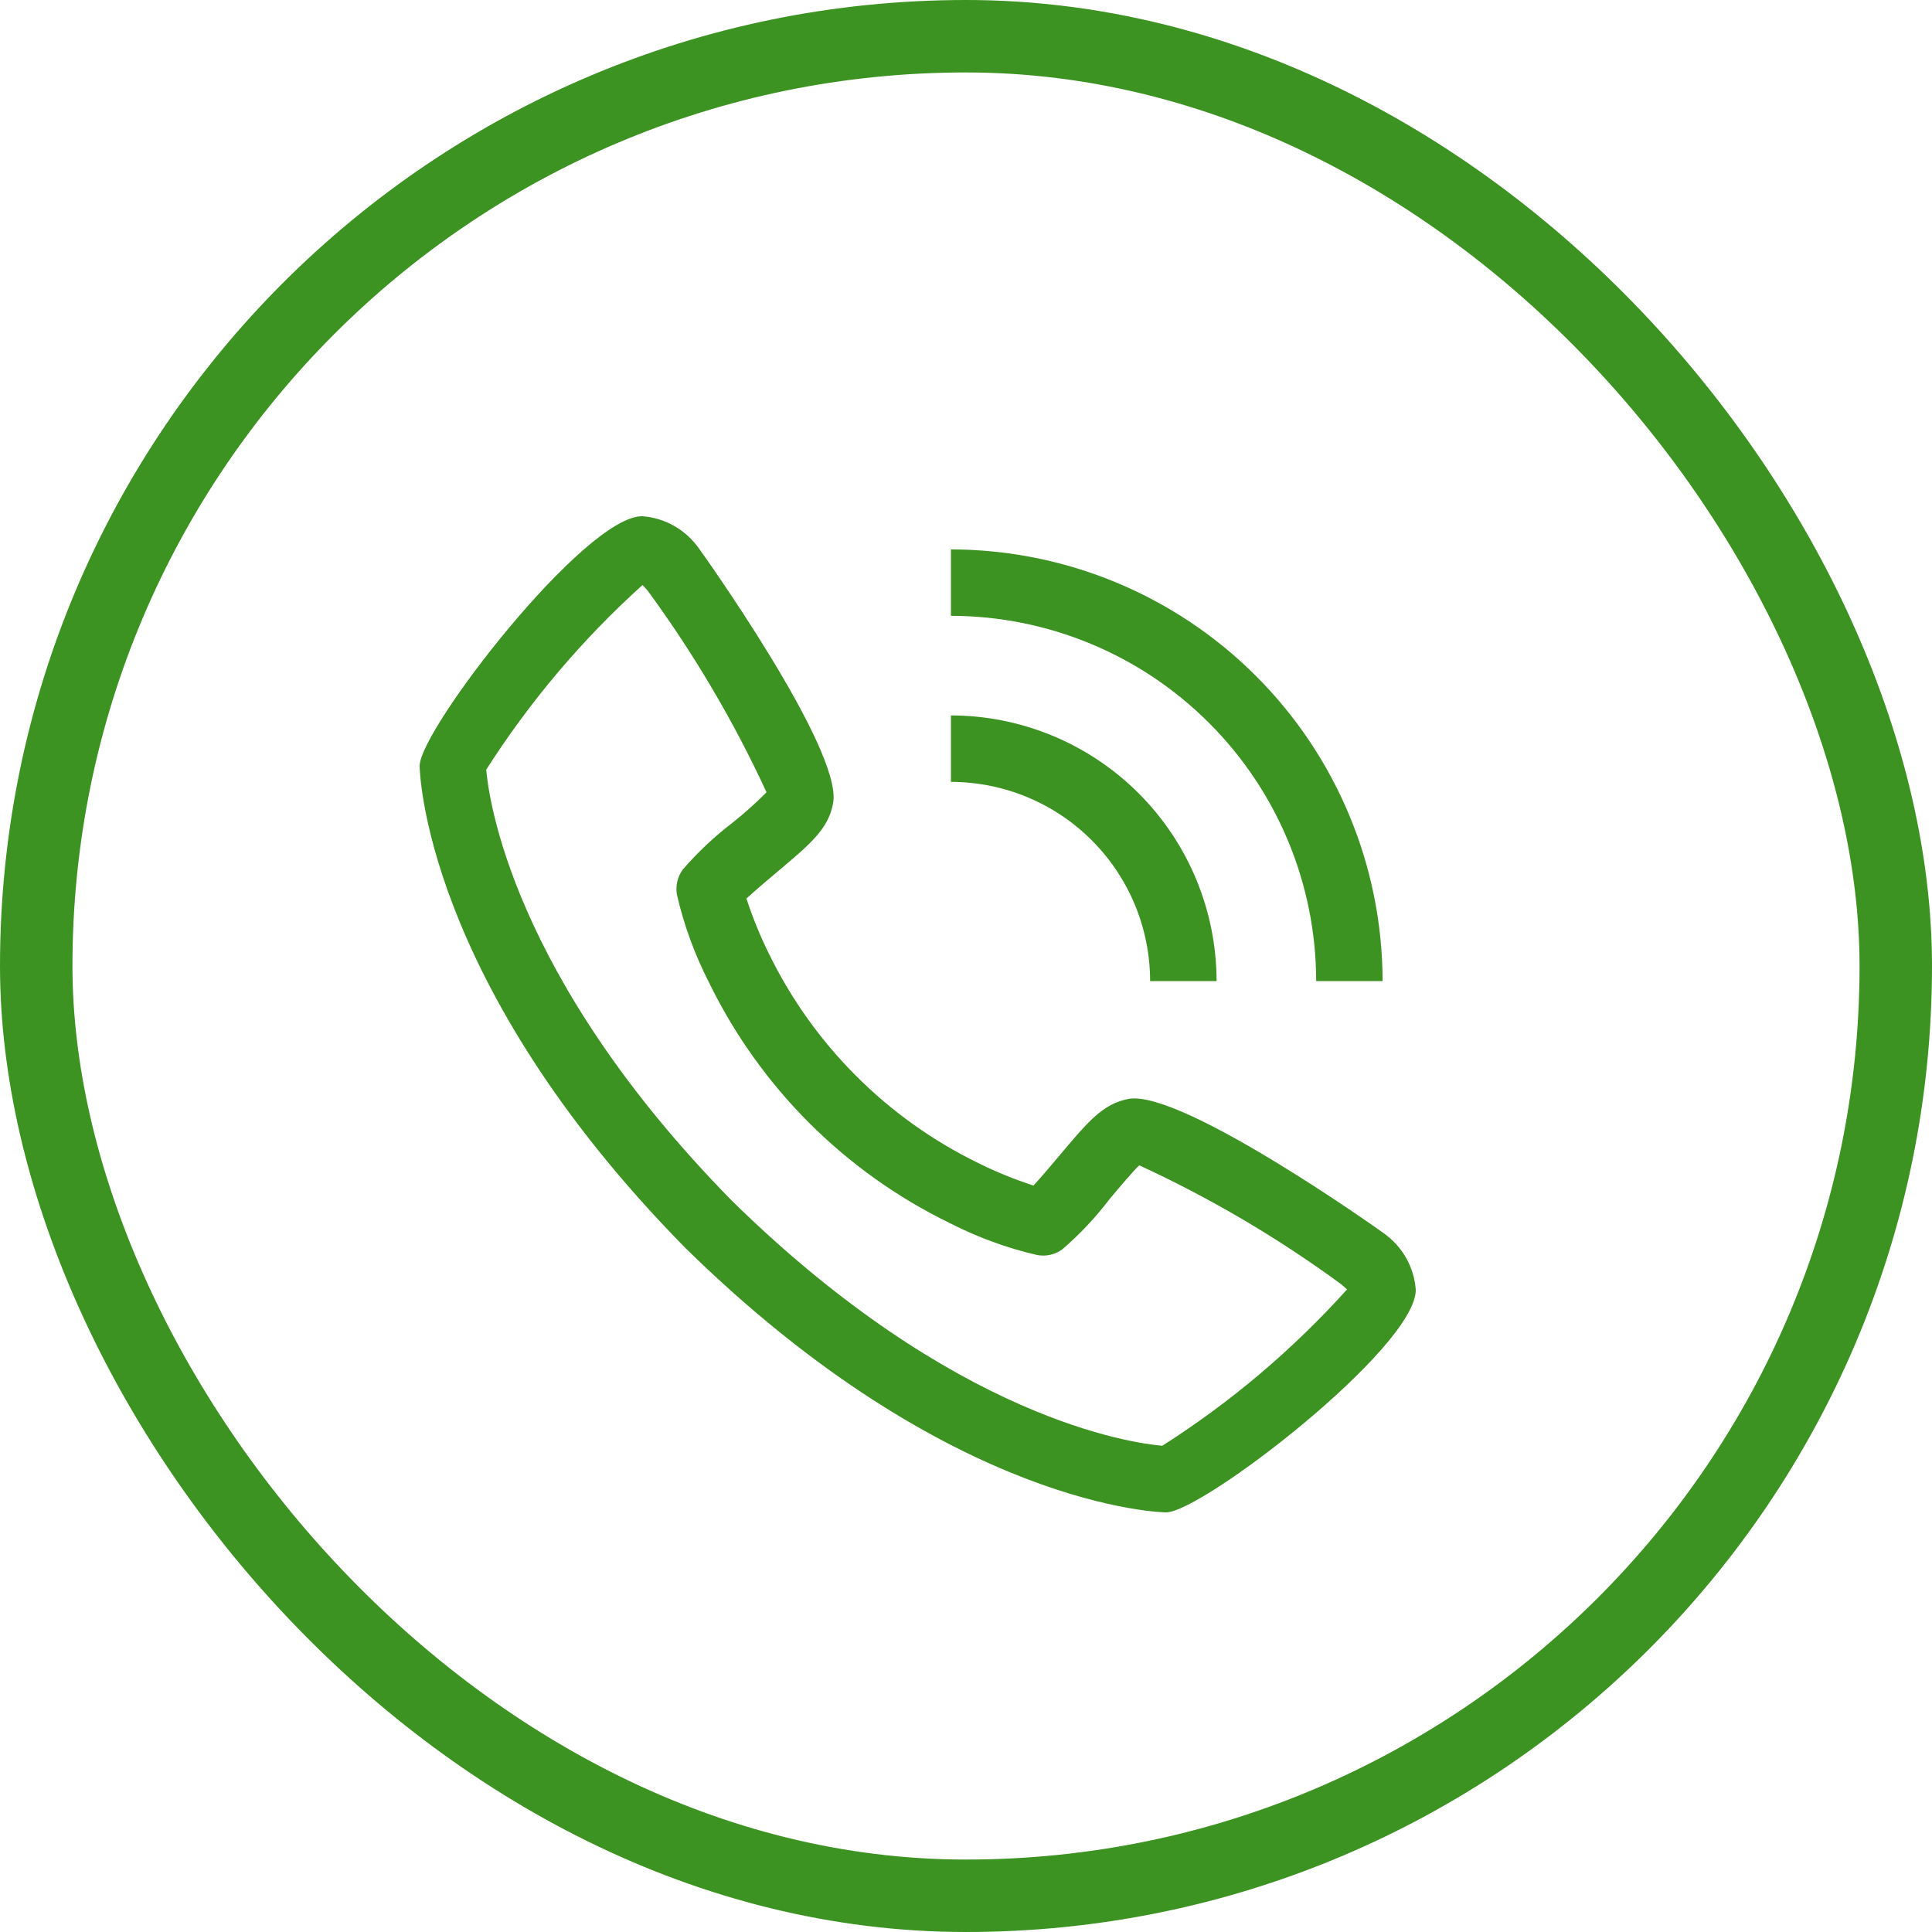 <svg width="40" height="40" viewBox="0 0 40 40" fill="none" xmlns="http://www.w3.org/2000/svg">
<rect x="0.75" y="0.75" width="38.5" height="38.5" rx="19.25" stroke="#3D9322" stroke-width="1.5"/>
<g clip-path="url(#clip0_131_2436)">
<path d="M28.649 25.533C28.613 25.503 24.49 22.57 23.377 22.75C22.84 22.845 22.534 23.211 21.918 23.944C21.819 24.062 21.581 24.345 21.397 24.546C21.008 24.419 20.628 24.265 20.262 24.084C18.368 23.162 16.838 21.632 15.916 19.738C15.735 19.372 15.581 18.992 15.454 18.603C15.656 18.418 15.939 18.18 16.06 18.078C16.79 17.466 17.155 17.159 17.25 16.621C17.445 15.508 14.497 11.387 14.467 11.35C14.332 11.16 14.158 11.002 13.955 10.887C13.752 10.772 13.526 10.704 13.294 10.688C12.099 10.688 8.688 15.112 8.688 15.858C8.688 15.902 8.75 20.304 14.179 25.827C19.696 31.25 24.099 31.312 24.142 31.312C24.887 31.312 29.312 27.901 29.312 26.706C29.296 26.474 29.227 26.248 29.113 26.045C28.998 25.843 28.84 25.668 28.649 25.533ZM24.066 29.933C23.469 29.883 19.77 29.395 15.15 24.857C10.59 20.214 10.115 16.509 10.067 15.935C10.969 14.521 12.057 13.235 13.303 12.112C13.33 12.139 13.367 12.181 13.413 12.234C14.369 13.539 15.192 14.935 15.87 16.403C15.65 16.625 15.417 16.834 15.172 17.029C14.793 17.318 14.444 17.646 14.133 18.007C14.08 18.081 14.042 18.164 14.022 18.253C14.002 18.342 13.999 18.433 14.015 18.523C14.16 19.153 14.383 19.763 14.678 20.339C15.736 22.51 17.49 24.264 19.661 25.321C20.237 25.616 20.847 25.84 21.477 25.985C21.567 26.001 21.658 25.999 21.747 25.979C21.836 25.958 21.919 25.921 21.993 25.867C22.356 25.555 22.684 25.205 22.974 24.824C23.19 24.567 23.478 24.224 23.588 24.127C25.059 24.805 26.459 25.629 27.765 26.587C27.822 26.635 27.863 26.672 27.889 26.696C26.767 27.942 25.48 29.031 24.066 29.932V29.933Z" fill="#3D9322"/>
<path d="M23.812 20.312H25.188C25.186 18.854 24.606 17.456 23.575 16.425C22.544 15.394 21.146 14.814 19.688 14.812V16.188C20.781 16.189 21.83 16.623 22.603 17.397C23.377 18.17 23.811 19.219 23.812 20.312Z" fill="#3D9322"/>
<path d="M27.25 20.312H28.625C28.622 17.943 27.68 15.671 26.004 13.996C24.329 12.32 22.057 11.378 19.688 11.375V12.75C21.692 12.752 23.615 13.55 25.032 14.968C26.45 16.385 27.248 18.308 27.25 20.312Z" fill="#3D9322"/>
</g>
<defs>
<clipPath id="clip0_131_2436">
<rect width="22" height="22" fill="white" transform="translate(8 10)"/>
</clipPath>
</defs>
</svg>
